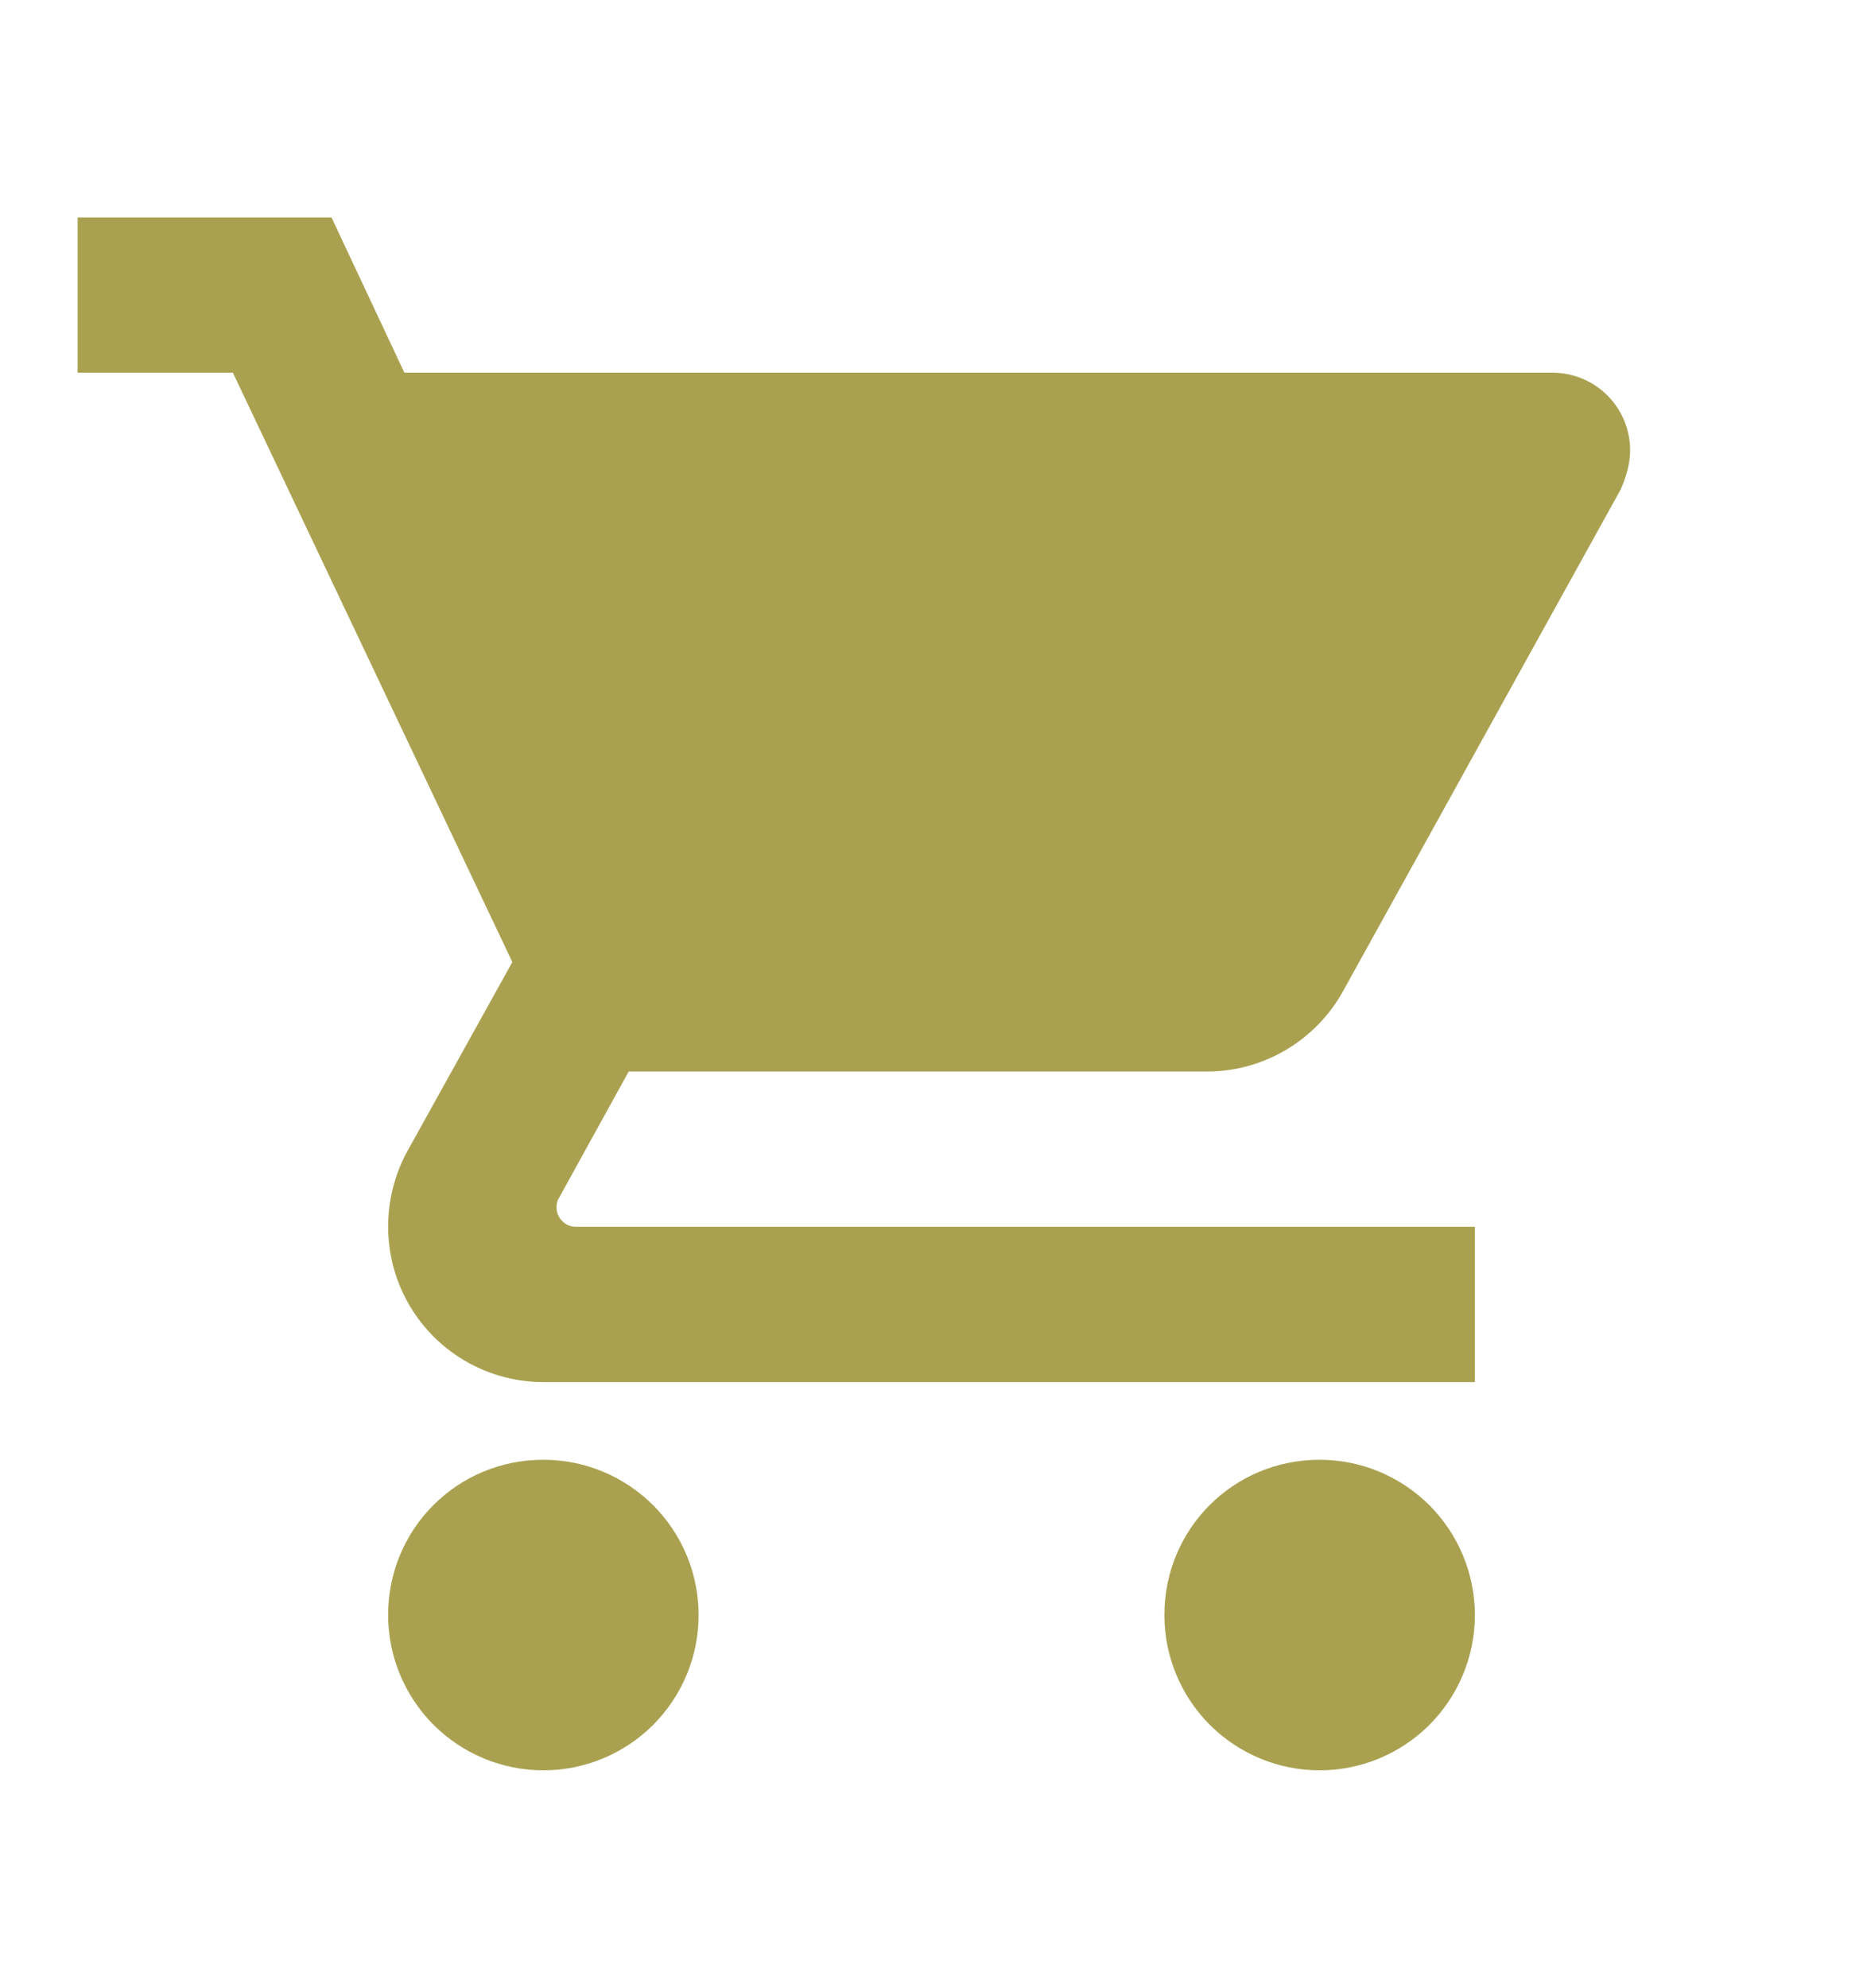 <svg width="15" height="16" viewBox="0 0 15 16" fill="none" xmlns="http://www.w3.org/2000/svg">
<path d="M10.625 11.75C9.931 11.75 9.375 12.306 9.375 13C9.375 13.332 9.507 13.649 9.741 13.884C9.976 14.118 10.293 14.25 10.625 14.25C10.957 14.25 11.274 14.118 11.509 13.884C11.743 13.649 11.875 13.332 11.875 13C11.875 12.668 11.743 12.351 11.509 12.116C11.274 11.882 10.957 11.75 10.625 11.75ZM0.625 1.75V3H1.875L4.125 7.744L3.275 9.275C3.181 9.45 3.125 9.656 3.125 9.875C3.125 10.207 3.257 10.524 3.491 10.759C3.726 10.993 4.043 11.125 4.375 11.125H11.875V9.875H4.638C4.596 9.875 4.556 9.859 4.527 9.829C4.498 9.8 4.481 9.76 4.481 9.719C4.481 9.688 4.487 9.662 4.5 9.644L5.062 8.625H9.719C10.188 8.625 10.6 8.363 10.812 7.981L13.05 3.938C13.094 3.837 13.125 3.731 13.125 3.625C13.125 3.459 13.059 3.3 12.942 3.183C12.825 3.066 12.666 3 12.5 3H3.256L2.669 1.75M4.375 11.75C3.681 11.75 3.125 12.306 3.125 13C3.125 13.332 3.257 13.649 3.491 13.884C3.726 14.118 4.043 14.25 4.375 14.25C4.707 14.25 5.024 14.118 5.259 13.884C5.493 13.649 5.625 13.332 5.625 13C5.625 12.668 5.493 12.351 5.259 12.116C5.024 11.882 4.707 11.75 4.375 11.75Z" fill="#AAA150"/>
</svg>
